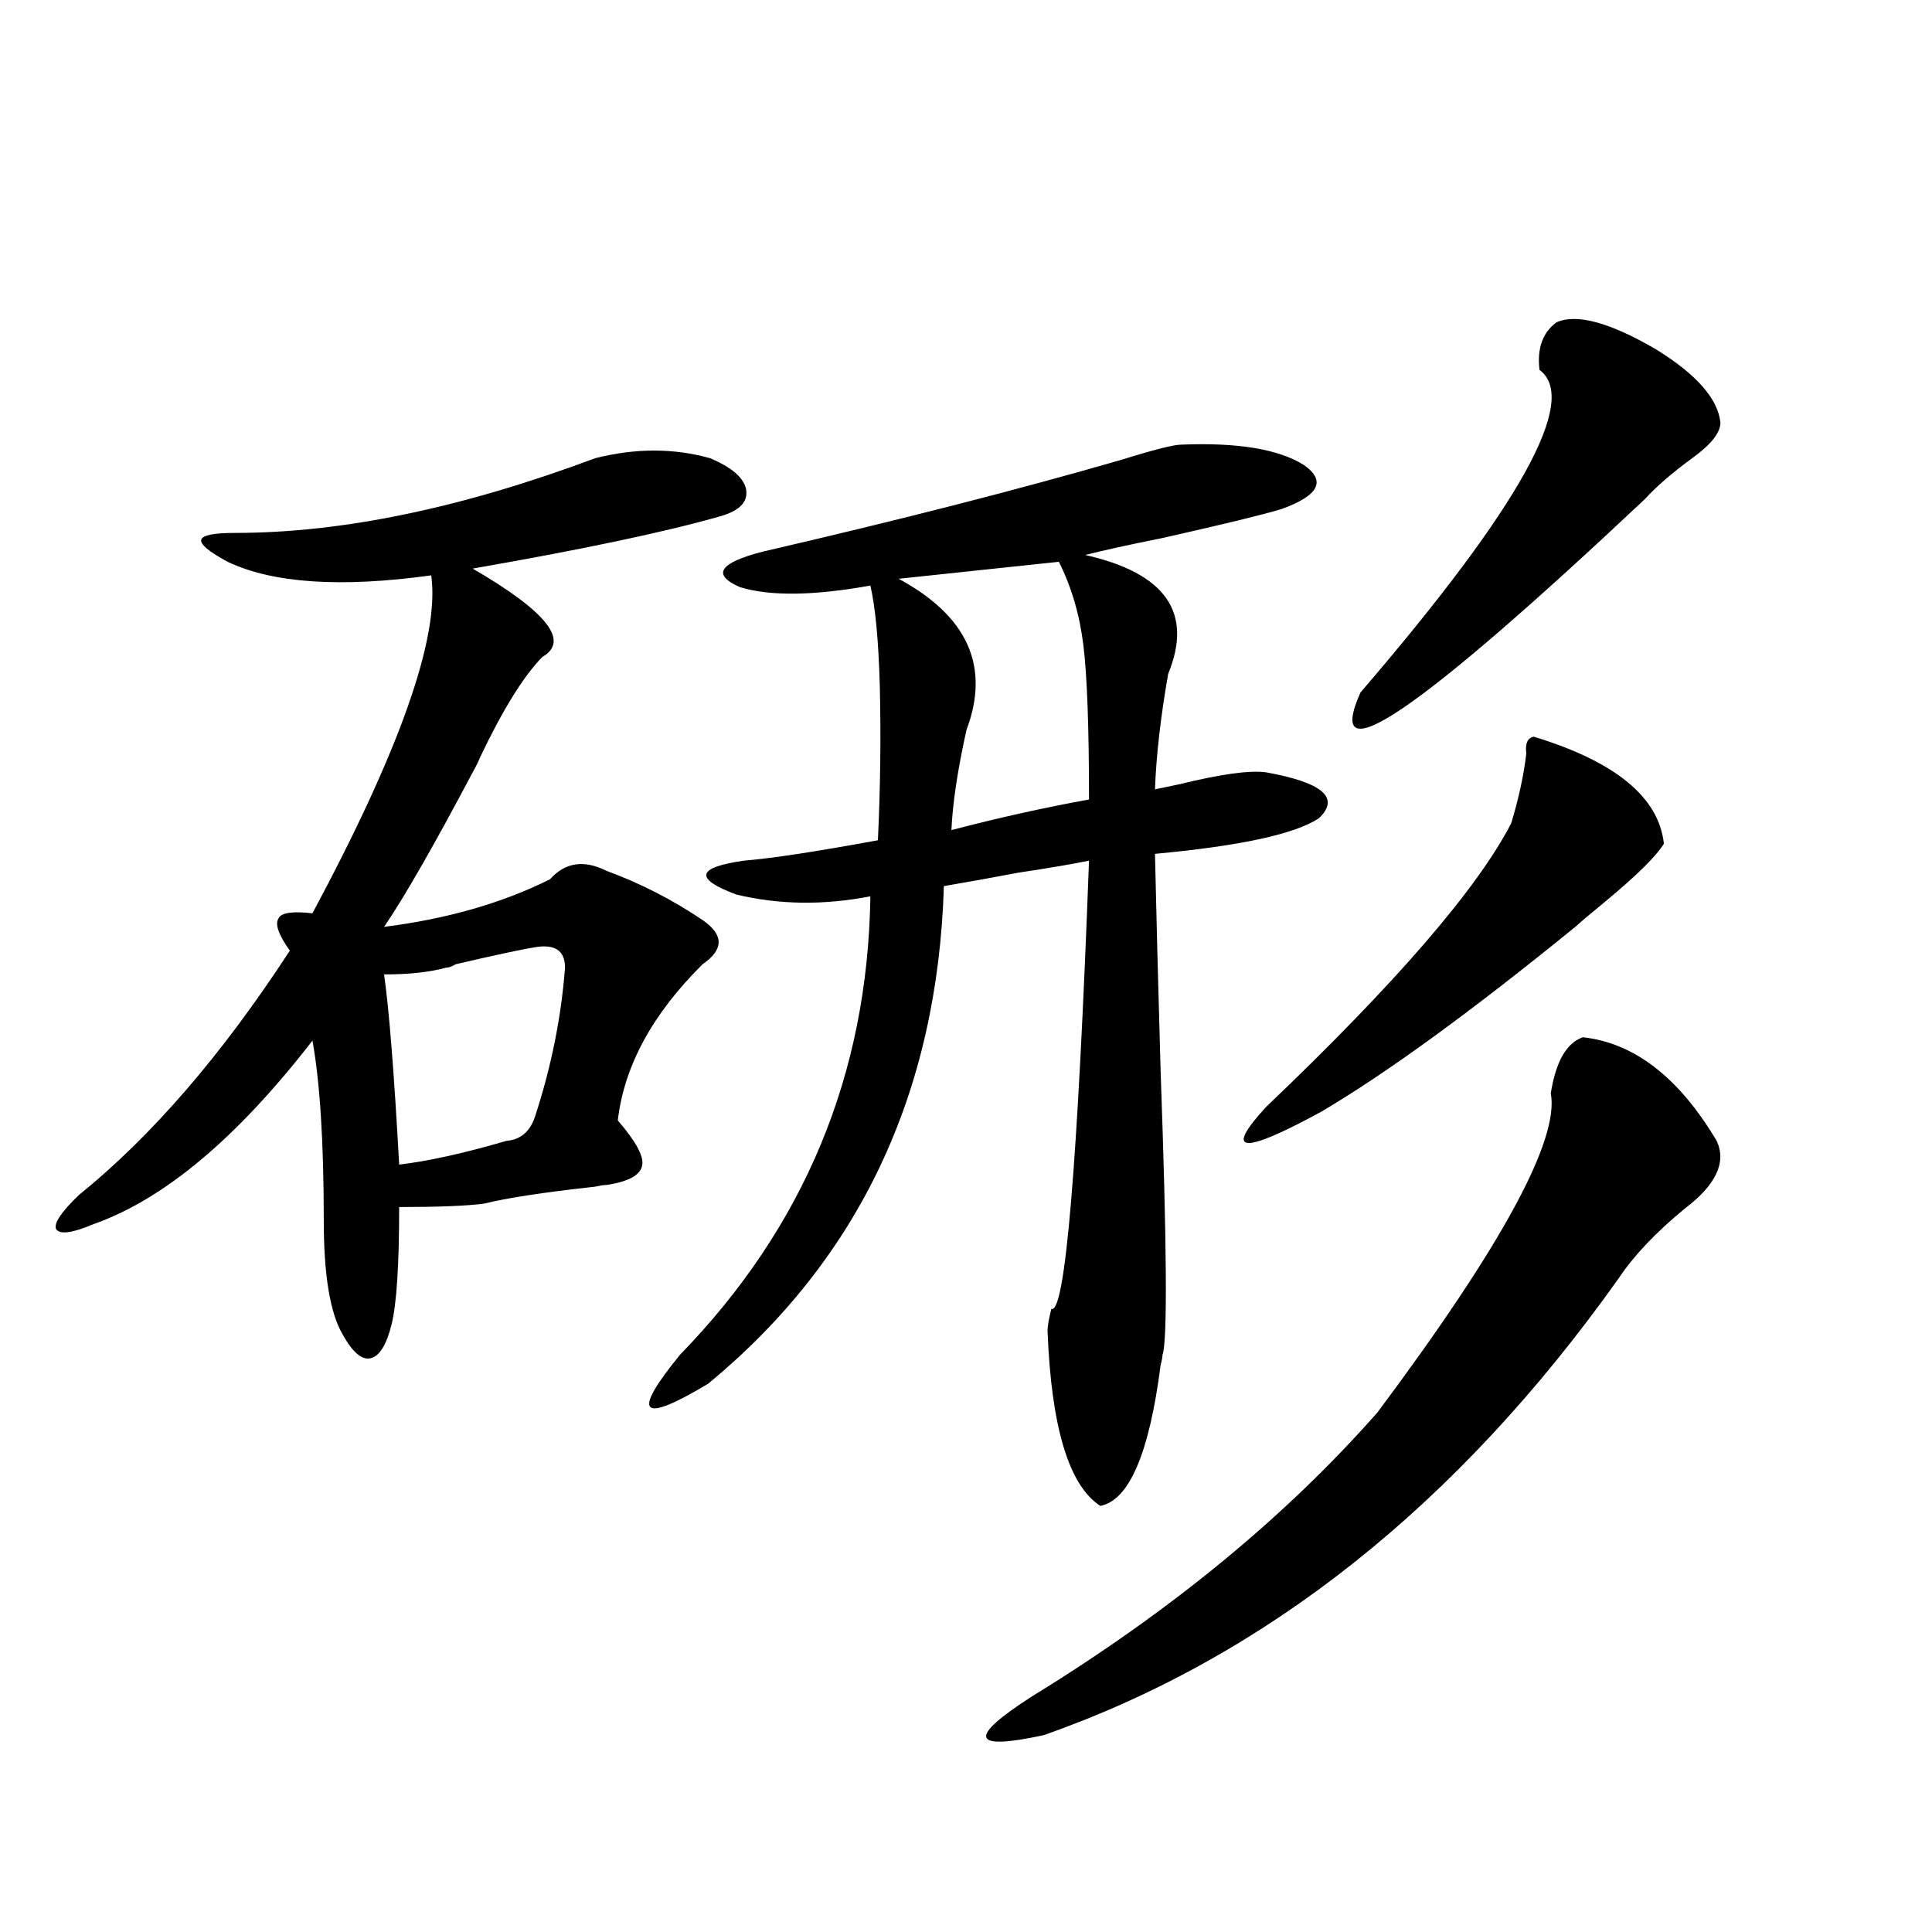 <?xml version="1.0" encoding="utf-8"?>
<!-- Generator: Adobe Illustrator 16.0.0, SVG Export Plug-In . SVG Version: 6.00 Build 0)  -->
<!DOCTYPE svg PUBLIC "-//W3C//DTD SVG 1.1//EN" "http://www.w3.org/Graphics/SVG/1.1/DTD/svg11.dtd">
<svg version="1.1" id="图层_1" xmlns="http://www.w3.org/2000/svg" xmlns:xlink="http://www.w3.org/1999/xlink" x="0px" y="0px"
	 width="1000px" height="1000px" viewBox="0 0 1000 1000" enable-background="new 0 0 1000 1000" xml:space="preserve">
<path d="M308.065,237.168c20.808-5.273,40.64-5.273,59.511,0c11.052,4.696,17.226,9.97,18.536,15.82
	c1.296,6.454-2.927,11.138-12.683,14.063c-28.627,8.212-71.553,17.29-128.777,27.246c38.368,22.274,50.396,37.505,36.097,45.703
	c-9.756,9.97-20.487,27.246-32.194,51.855c-0.655,1.758-1.951,4.395-3.902,7.91c-20.167,38.095-35.456,64.751-45.853,79.98
	c32.515-4.093,61.127-12.305,85.852-24.609c7.805-8.789,17.561-10.245,29.268-4.395c17.561,6.454,34.146,14.941,49.755,25.488
	c11.052,7.622,11.052,15.243,0,22.852c-26.021,25.79-40.654,52.734-43.901,80.859c9.101,10.547,13.323,18.169,12.683,22.852
	c-0.655,5.273-6.829,8.789-18.536,10.547c-1.311,0-3.262,0.302-5.854,0.879c-26.676,2.938-45.853,5.864-57.56,8.789
	c-9.115,1.181-23.749,1.758-43.901,1.758c0,29.883-1.311,50.098-3.902,60.645c-2.606,10.547-6.188,16.411-10.731,17.578
	c-4.558,1.181-9.436-2.925-14.634-12.305c-6.509-11.124-9.756-30.762-9.756-58.887c0-40.43-1.951-71.479-5.854-93.164
	c-39.023,50.399-76.751,82.04-113.168,94.922c-11.066,4.696-17.561,5.575-19.512,2.637c-1.311-2.925,2.592-8.789,11.707-17.578
	c37.713-30.46,74.145-72.647,109.266-126.563c-5.854-8.198-7.805-13.761-5.854-16.699c1.296-2.925,7.149-3.804,17.561-2.637
	c45.518-84.952,66.005-143.262,61.462-174.902c-46.828,6.454-81.949,4.106-105.363-7.031c-9.756-5.273-14.313-9.077-13.658-11.426
	c0.641-2.335,6.494-3.516,17.561-3.516C177.002,275.84,239.119,262.958,308.065,237.168z M276.847,490.293
	c-7.164,1.181-20.822,4.106-40.975,8.789c-1.951,1.181-3.582,1.758-4.878,1.758c-8.46,2.349-19.191,3.516-32.194,3.516
	c2.592,18.169,5.198,50.977,7.805,98.438c14.954-1.758,33.49-5.851,55.608-12.305c7.149-0.577,12.027-4.683,14.634-12.305
	c8.445-25.776,13.658-51.554,15.609-77.344C292.456,492.051,287.243,488.535,276.847,490.293z M611.473,230.137
	c29.268-1.167,50.396,2.349,63.413,10.547c11.707,8.212,7.805,15.82-11.707,22.852c-9.756,2.938-30.243,7.91-61.462,14.941
	c-17.561,3.516-30.898,6.454-39.999,8.789c41.615,9.38,55.929,29.883,42.926,61.523c-3.902,22.274-6.188,42.188-6.829,59.766
	c2.592-0.577,6.829-1.456,12.683-2.637c21.463-5.273,36.417-7.319,44.877-6.152c29.268,5.273,38.368,13.184,27.316,23.73
	c-12.362,8.212-40.654,14.364-84.876,18.457c0.641,29.306,1.616,66.797,2.927,112.5c3.247,90.829,3.567,139.746,0.976,146.777
	c0,1.181-0.335,2.938-0.976,5.273c-5.854,45.703-16.265,70.024-31.219,72.949c-16.265-10.547-25.365-40.718-27.316-90.527
	c0-2.335,0.641-6.152,1.951-11.426c7.149,2.938,13.658-74.405,19.512-232.031c-8.46,1.758-20.487,3.817-36.097,6.152
	c-15.609,2.938-28.627,5.273-39.023,7.031c-3.262,107.227-43.901,193.071-121.948,257.52
	c-35.121,21.094-39.999,16.122-14.634-14.941c64.389-66.206,97.224-145.308,98.534-237.305c-24.069,4.696-47.163,4.395-69.267-0.879
	c-22.118-8.198-20.822-14.063,3.902-17.578c14.299-1.167,37.393-4.683,69.267-10.547c1.296-27.534,1.616-54.19,0.976-79.98
	c-0.655-23.429-2.286-40.718-4.878-51.855c-29.268,5.273-51.706,5.575-67.315,0.879c-14.969-6.44-11.066-12.593,11.707-18.457
	c70.883-16.397,132.68-32.218,185.361-47.461C597.159,232.773,607.57,230.137,611.473,230.137z M548.06,290.781l-82.925,8.789
	c35.762,19.336,47.469,45.415,35.121,78.223c-4.558,20.517-7.164,37.793-7.805,51.855c24.71-6.44,48.444-11.714,71.218-15.82
	c0-37.491-0.976-64.16-2.927-79.98S554.554,303.677,548.06,290.781z M819.272,536.875c26.661,2.938,49.755,20.806,69.267,53.613
	c5.198,11.138-0.335,22.852-16.585,35.156c-14.969,12.305-26.341,24.321-34.146,36.035
	c-83.26,117.196-182.435,195.996-297.554,236.426c-37.728,8.198-39.679,1.456-5.854-20.215
	c71.538-43.945,131.049-92.862,178.532-146.777c64.389-86.133,94.297-141.202,89.754-165.234
	C805.279,549.481,810.813,539.813,819.272,536.875z M793.907,381.309c42.271,12.896,64.709,31.353,67.315,55.371
	c-3.902,6.454-13.993,16.411-30.243,29.883c-7.164,5.864-12.362,10.259-15.609,13.184c-53.992,43.945-97.894,75.888-131.704,95.801
	c-40.975,22.274-50.41,21.396-28.292-2.637c66.98-63.858,109.266-112.788,126.826-146.777c3.902-12.882,6.494-24.897,7.805-36.035
	C789.35,384.824,790.646,381.899,793.907,381.309z M805.614,166.855c10.396-4.683,27.637,0,51.706,14.063
	c20.808,12.896,31.859,25.488,33.17,37.793c0,5.273-4.878,11.426-14.634,18.457c-10.411,7.622-18.536,14.653-24.39,21.094
	C733.741,369.004,684.642,402.402,704.153,358.457c82.59-96.089,113.488-151.749,92.681-166.992
	C795.523,180.341,798.45,172.129,805.614,166.855z"/>
</svg>
